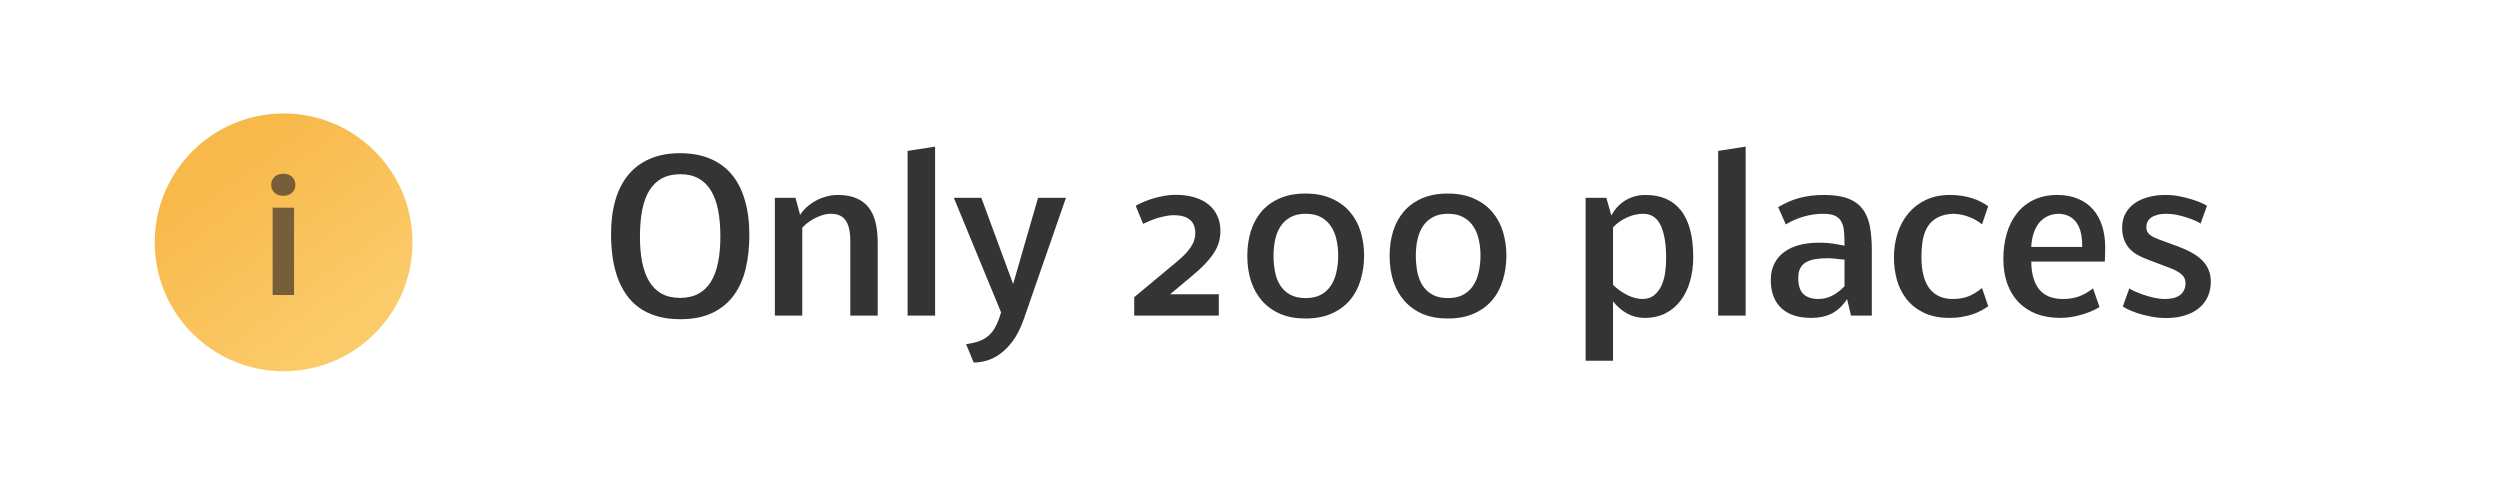 <?xml version="1.0" encoding="UTF-8"?> <svg xmlns="http://www.w3.org/2000/svg" width="196" height="38" viewBox="0 0 196 38" fill="none"> <g filter="url(#filter0_b_2345_17219)"> <rect width="196" height="38" rx="3.8" fill="white"></rect> </g> <path opacity="0.9" d="M58.75 18.424C58.75 19.357 58.656 20.226 58.469 21.034C58.281 21.836 57.974 22.534 57.547 23.127C57.125 23.716 56.568 24.18 55.875 24.518C55.182 24.857 54.331 25.026 53.32 25.026C52.648 25.026 52.047 24.948 51.516 24.791C50.984 24.635 50.518 24.414 50.117 24.127C49.716 23.841 49.375 23.495 49.094 23.088C48.812 22.682 48.583 22.232 48.406 21.737C48.234 21.242 48.107 20.708 48.023 20.135C47.945 19.557 47.906 18.956 47.906 18.331C47.906 17.346 48.021 16.463 48.25 15.682C48.479 14.896 48.82 14.232 49.273 13.69C49.727 13.148 50.289 12.734 50.961 12.448C51.638 12.156 52.425 12.01 53.32 12.01C54.221 12.01 55.01 12.156 55.688 12.448C56.37 12.734 56.938 13.153 57.391 13.706C57.844 14.258 58.182 14.932 58.406 15.729C58.635 16.521 58.75 17.419 58.75 18.424ZM50.172 18.541C50.172 19.286 50.229 19.956 50.344 20.549C50.464 21.143 50.648 21.648 50.898 22.065C51.154 22.482 51.479 22.802 51.875 23.026C52.276 23.245 52.758 23.354 53.32 23.354C53.867 23.354 54.339 23.25 54.734 23.041C55.135 22.828 55.464 22.518 55.719 22.112C55.979 21.7 56.169 21.198 56.289 20.604C56.414 20.005 56.477 19.317 56.477 18.541C56.477 17.76 56.417 17.067 56.297 16.463C56.177 15.859 55.99 15.349 55.734 14.932C55.479 14.515 55.154 14.2 54.758 13.987C54.367 13.768 53.898 13.659 53.352 13.659C52.789 13.659 52.307 13.765 51.906 13.979C51.505 14.193 51.175 14.508 50.914 14.924C50.659 15.336 50.471 15.846 50.352 16.456C50.232 17.06 50.172 17.755 50.172 18.541ZM62.727 16.846C62.867 16.627 63.042 16.424 63.25 16.237C63.464 16.044 63.698 15.877 63.953 15.737C64.213 15.596 64.49 15.487 64.781 15.409C65.073 15.325 65.367 15.284 65.664 15.284C66.227 15.284 66.706 15.364 67.102 15.526C67.497 15.687 67.823 15.924 68.078 16.237C68.333 16.549 68.518 16.937 68.633 17.401C68.753 17.864 68.812 18.398 68.812 19.002V24.745H66.664V18.901C66.664 18.177 66.544 17.64 66.305 17.291C66.07 16.937 65.682 16.76 65.141 16.76C64.922 16.76 64.698 16.797 64.469 16.87C64.24 16.942 64.023 17.034 63.82 17.143C63.617 17.252 63.435 17.372 63.273 17.502C63.112 17.633 62.987 17.752 62.898 17.862V24.745H60.75V15.51H62.367L62.727 16.846ZM73.312 24.745H71.156V11.831L73.312 11.495V24.745ZM74.781 15.51H76.938L79.43 22.268L81.383 15.51H83.57L80.266 25.018C80.021 25.716 79.734 26.286 79.406 26.729C79.078 27.172 78.734 27.518 78.375 27.768C78.021 28.018 77.667 28.19 77.312 28.284C76.958 28.377 76.633 28.424 76.336 28.424L75.742 26.979C76.148 26.927 76.497 26.846 76.789 26.737C77.081 26.627 77.331 26.476 77.539 26.284C77.753 26.091 77.932 25.849 78.078 25.557C78.229 25.265 78.365 24.909 78.484 24.487L74.781 15.51ZM93.711 18.276C93.711 17.812 93.57 17.463 93.289 17.229C93.008 16.989 92.581 16.87 92.008 16.87C91.831 16.87 91.638 16.89 91.43 16.932C91.221 16.969 91.01 17.018 90.797 17.081C90.588 17.143 90.383 17.216 90.18 17.299C89.977 17.383 89.789 17.466 89.617 17.549L89.039 16.135C89.138 16.073 89.292 15.995 89.5 15.901C89.708 15.802 89.953 15.706 90.234 15.612C90.516 15.518 90.823 15.44 91.156 15.377C91.495 15.31 91.838 15.276 92.188 15.276C92.734 15.276 93.221 15.341 93.648 15.471C94.081 15.601 94.448 15.789 94.75 16.034C95.052 16.279 95.281 16.575 95.438 16.924C95.599 17.268 95.68 17.656 95.68 18.088C95.68 18.39 95.643 18.68 95.57 18.956C95.497 19.226 95.372 19.505 95.195 19.791C95.018 20.073 94.784 20.367 94.492 20.674C94.201 20.982 93.836 21.317 93.398 21.682L91.734 23.073H95.555V24.745H88.922V23.299L92.219 20.557C92.474 20.344 92.695 20.143 92.883 19.956C93.07 19.763 93.224 19.575 93.344 19.393C93.469 19.211 93.56 19.029 93.617 18.846C93.68 18.664 93.711 18.474 93.711 18.276ZM102.359 23.37C102.812 23.37 103.201 23.289 103.523 23.127C103.846 22.961 104.109 22.729 104.312 22.432C104.521 22.135 104.672 21.781 104.766 21.37C104.865 20.958 104.914 20.505 104.914 20.01C104.914 19.609 104.872 19.216 104.789 18.831C104.711 18.44 104.573 18.091 104.375 17.784C104.182 17.476 103.922 17.229 103.594 17.041C103.266 16.854 102.854 16.76 102.359 16.76C101.896 16.76 101.503 16.849 101.18 17.026C100.862 17.198 100.604 17.432 100.406 17.729C100.208 18.026 100.065 18.375 99.977 18.776C99.888 19.172 99.844 19.596 99.844 20.049C99.844 20.487 99.883 20.906 99.961 21.307C100.039 21.708 100.174 22.062 100.367 22.37C100.56 22.672 100.818 22.914 101.141 23.096C101.464 23.279 101.87 23.37 102.359 23.37ZM102.344 15.174C103.146 15.174 103.836 15.307 104.414 15.573C104.997 15.833 105.477 16.187 105.852 16.635C106.227 17.078 106.503 17.594 106.68 18.182C106.857 18.771 106.945 19.388 106.945 20.034C106.945 20.711 106.854 21.349 106.672 21.948C106.495 22.547 106.219 23.07 105.844 23.518C105.469 23.966 104.99 24.32 104.406 24.581C103.828 24.841 103.138 24.971 102.336 24.971C101.607 24.971 100.961 24.854 100.398 24.62C99.836 24.38 99.359 24.044 98.969 23.612C98.583 23.18 98.289 22.664 98.086 22.065C97.888 21.461 97.789 20.791 97.789 20.057C97.789 19.37 97.88 18.729 98.062 18.135C98.245 17.541 98.523 17.026 98.898 16.588C99.273 16.151 99.745 15.807 100.312 15.557C100.885 15.302 101.562 15.174 102.344 15.174ZM113.516 23.37C113.969 23.37 114.357 23.289 114.68 23.127C115.003 22.961 115.266 22.729 115.469 22.432C115.677 22.135 115.828 21.781 115.922 21.37C116.021 20.958 116.07 20.505 116.07 20.01C116.07 19.609 116.029 19.216 115.945 18.831C115.867 18.44 115.729 18.091 115.531 17.784C115.339 17.476 115.078 17.229 114.75 17.041C114.422 16.854 114.01 16.76 113.516 16.76C113.052 16.76 112.659 16.849 112.336 17.026C112.018 17.198 111.76 17.432 111.562 17.729C111.365 18.026 111.221 18.375 111.133 18.776C111.044 19.172 111 19.596 111 20.049C111 20.487 111.039 20.906 111.117 21.307C111.195 21.708 111.331 22.062 111.523 22.37C111.716 22.672 111.974 22.914 112.297 23.096C112.62 23.279 113.026 23.37 113.516 23.37ZM113.5 15.174C114.302 15.174 114.992 15.307 115.57 15.573C116.154 15.833 116.633 16.187 117.008 16.635C117.383 17.078 117.659 17.594 117.836 18.182C118.013 18.771 118.102 19.388 118.102 20.034C118.102 20.711 118.01 21.349 117.828 21.948C117.651 22.547 117.375 23.07 117 23.518C116.625 23.966 116.146 24.32 115.562 24.581C114.984 24.841 114.294 24.971 113.492 24.971C112.763 24.971 112.117 24.854 111.555 24.62C110.992 24.38 110.516 24.044 110.125 23.612C109.74 23.18 109.445 22.664 109.242 22.065C109.044 21.461 108.945 20.791 108.945 20.057C108.945 19.37 109.036 18.729 109.219 18.135C109.401 17.541 109.68 17.026 110.055 16.588C110.43 16.151 110.901 15.807 111.469 15.557C112.042 15.302 112.719 15.174 113.5 15.174ZM128.82 16.76C128.398 16.76 127.977 16.857 127.555 17.049C127.138 17.237 126.773 17.495 126.461 17.823V22.331C126.633 22.497 126.812 22.648 127 22.784C127.193 22.919 127.388 23.036 127.586 23.135C127.789 23.234 127.99 23.31 128.188 23.362C128.385 23.414 128.576 23.44 128.758 23.44C129.133 23.44 129.44 23.344 129.68 23.151C129.924 22.953 130.117 22.7 130.258 22.393C130.398 22.086 130.495 21.745 130.547 21.37C130.599 20.989 130.625 20.62 130.625 20.26C130.625 19.13 130.482 18.265 130.195 17.666C129.909 17.062 129.451 16.76 128.82 16.76ZM128.938 24.924C128.448 24.924 127.987 24.807 127.555 24.573C127.128 24.333 126.763 24.015 126.461 23.62V28.284H124.312V15.51H125.938L126.328 16.893C126.458 16.654 126.612 16.435 126.789 16.237C126.971 16.039 127.174 15.87 127.398 15.729C127.628 15.588 127.875 15.479 128.141 15.401C128.411 15.323 128.701 15.284 129.008 15.284C130.232 15.284 131.161 15.693 131.797 16.51C132.432 17.323 132.75 18.541 132.75 20.166C132.75 20.833 132.667 21.458 132.5 22.041C132.339 22.62 132.096 23.122 131.773 23.549C131.456 23.976 131.06 24.312 130.586 24.557C130.112 24.802 129.562 24.924 128.938 24.924ZM136.859 24.745H134.703V11.831L136.859 11.495V24.745ZM142.945 16.76C142.43 16.76 141.919 16.833 141.414 16.979C140.909 17.125 140.44 17.331 140.008 17.596L139.406 16.237C139.677 16.081 139.945 15.943 140.211 15.823C140.482 15.703 140.76 15.604 141.047 15.526C141.339 15.448 141.643 15.388 141.961 15.346C142.279 15.305 142.622 15.284 142.992 15.284C143.742 15.284 144.359 15.372 144.844 15.549C145.328 15.721 145.711 15.987 145.992 16.346C146.279 16.7 146.477 17.148 146.586 17.69C146.695 18.232 146.75 18.867 146.75 19.596V24.745H145.117L144.812 23.448C144.469 23.969 144.068 24.346 143.609 24.581C143.151 24.81 142.612 24.924 141.992 24.924C141.503 24.924 141.062 24.862 140.672 24.737C140.281 24.612 139.948 24.424 139.672 24.174C139.401 23.924 139.193 23.614 139.047 23.245C138.901 22.875 138.828 22.445 138.828 21.956C138.828 21.461 138.922 21.031 139.109 20.666C139.297 20.297 139.557 19.992 139.891 19.752C140.224 19.508 140.62 19.325 141.078 19.206C141.542 19.086 142.049 19.026 142.602 19.026C142.867 19.026 143.109 19.036 143.328 19.057C143.552 19.078 143.75 19.104 143.922 19.135C144.094 19.161 144.237 19.187 144.352 19.213C144.471 19.239 144.557 19.255 144.609 19.26C144.609 18.875 144.599 18.529 144.578 18.221C144.557 17.909 144.495 17.646 144.391 17.432C144.286 17.213 144.122 17.047 143.898 16.932C143.674 16.817 143.357 16.76 142.945 16.76ZM142.547 23.44C142.932 23.44 143.292 23.357 143.625 23.19C143.964 23.023 144.292 22.773 144.609 22.44V20.354C144.568 20.354 144.497 20.349 144.398 20.338C144.299 20.323 144.185 20.31 144.055 20.299C143.93 20.284 143.799 20.271 143.664 20.26C143.534 20.25 143.419 20.245 143.32 20.245C142.945 20.245 142.612 20.268 142.32 20.315C142.034 20.362 141.789 20.445 141.586 20.565C141.388 20.68 141.237 20.838 141.133 21.041C141.034 21.239 140.984 21.492 140.984 21.799C140.984 22.388 141.122 22.81 141.398 23.065C141.68 23.315 142.062 23.44 142.547 23.44ZM152.844 24.924C152.073 24.924 151.411 24.794 150.859 24.534C150.307 24.273 149.854 23.924 149.5 23.487C149.151 23.049 148.893 22.547 148.727 21.979C148.565 21.406 148.484 20.807 148.484 20.182C148.484 19.505 148.581 18.87 148.773 18.276C148.971 17.677 149.255 17.156 149.625 16.713C150 16.271 150.458 15.922 151 15.666C151.547 15.411 152.169 15.284 152.867 15.284C153.211 15.284 153.529 15.307 153.82 15.354C154.117 15.401 154.391 15.466 154.641 15.549C154.891 15.627 155.117 15.721 155.32 15.831C155.523 15.935 155.708 16.047 155.875 16.166L155.391 17.588C155.271 17.484 155.125 17.383 154.953 17.284C154.786 17.185 154.604 17.096 154.406 17.018C154.208 16.94 153.997 16.877 153.773 16.831C153.549 16.784 153.323 16.76 153.094 16.76C152.63 16.786 152.242 16.88 151.93 17.041C151.617 17.198 151.365 17.419 151.172 17.706C150.979 17.992 150.841 18.341 150.758 18.752C150.68 19.164 150.641 19.63 150.641 20.151C150.641 21.25 150.852 22.073 151.273 22.62C151.695 23.166 152.299 23.44 153.086 23.44C153.596 23.44 154.031 23.362 154.391 23.206C154.75 23.044 155.083 22.836 155.391 22.581L155.875 24.01C155.719 24.12 155.542 24.229 155.344 24.338C155.146 24.448 154.922 24.547 154.672 24.635C154.422 24.719 154.146 24.786 153.844 24.838C153.542 24.896 153.208 24.924 152.844 24.924ZM164.602 24.073C164.372 24.213 164.128 24.336 163.867 24.44C163.607 24.544 163.341 24.633 163.07 24.706C162.805 24.779 162.542 24.833 162.281 24.87C162.021 24.906 161.776 24.924 161.547 24.924C160.833 24.924 160.198 24.817 159.641 24.604C159.089 24.385 158.62 24.075 158.234 23.674C157.854 23.268 157.562 22.781 157.359 22.213C157.161 21.64 157.062 21 157.062 20.291C157.062 19.567 157.154 18.901 157.336 18.291C157.518 17.677 157.786 17.148 158.141 16.706C158.5 16.258 158.943 15.909 159.469 15.659C160 15.409 160.609 15.284 161.297 15.284C161.906 15.284 162.443 15.383 162.906 15.581C163.375 15.773 163.768 16.049 164.086 16.409C164.404 16.768 164.643 17.2 164.805 17.706C164.966 18.211 165.047 18.773 165.047 19.393C165.047 19.586 165.044 19.776 165.039 19.963C165.034 20.151 165.026 20.333 165.016 20.51H159.25C159.255 21.015 159.315 21.453 159.43 21.823C159.544 22.192 159.706 22.497 159.914 22.737C160.128 22.976 160.385 23.154 160.688 23.268C160.995 23.383 161.339 23.44 161.719 23.44C162.203 23.44 162.63 23.372 163 23.237C163.37 23.096 163.734 22.888 164.094 22.612L164.602 24.073ZM163.242 19.229C163.242 18.416 163.078 17.805 162.75 17.393C162.422 16.982 161.966 16.771 161.383 16.76C161.029 16.771 160.721 16.846 160.461 16.987C160.206 17.122 159.99 17.307 159.812 17.541C159.641 17.776 159.508 18.049 159.414 18.362C159.32 18.674 159.266 19.008 159.25 19.362H163.242V19.229ZM168.352 20.338C168.081 20.239 167.826 20.122 167.586 19.987C167.346 19.851 167.135 19.687 166.953 19.495C166.776 19.297 166.635 19.062 166.531 18.791C166.427 18.521 166.375 18.2 166.375 17.831C166.375 17.424 166.461 17.062 166.633 16.745C166.805 16.427 167.042 16.161 167.344 15.948C167.646 15.729 168.003 15.565 168.414 15.456C168.831 15.341 169.281 15.284 169.766 15.284C170.151 15.284 170.529 15.32 170.898 15.393C171.268 15.466 171.602 15.552 171.898 15.651C172.201 15.745 172.451 15.838 172.648 15.932C172.852 16.026 172.979 16.094 173.031 16.135L172.523 17.526C172.445 17.463 172.31 17.39 172.117 17.307C171.924 17.219 171.703 17.135 171.453 17.057C171.208 16.974 170.945 16.904 170.664 16.846C170.383 16.789 170.112 16.76 169.852 16.76C169.576 16.76 169.336 16.789 169.133 16.846C168.935 16.898 168.771 16.971 168.641 17.065C168.516 17.159 168.422 17.271 168.359 17.401C168.302 17.526 168.273 17.664 168.273 17.815C168.273 17.935 168.294 18.041 168.336 18.135C168.378 18.229 168.44 18.312 168.523 18.385C168.607 18.458 168.711 18.526 168.836 18.588C168.961 18.651 169.107 18.713 169.273 18.776L170.742 19.315C171.148 19.466 171.51 19.63 171.828 19.807C172.146 19.979 172.417 20.177 172.641 20.401C172.865 20.62 173.034 20.867 173.148 21.143C173.268 21.419 173.328 21.732 173.328 22.081C173.328 22.529 173.245 22.93 173.078 23.284C172.917 23.633 172.682 23.93 172.375 24.174C172.073 24.419 171.706 24.607 171.273 24.737C170.846 24.867 170.365 24.932 169.828 24.932C169.38 24.932 168.961 24.89 168.57 24.807C168.185 24.729 167.841 24.64 167.539 24.541C167.242 24.437 166.995 24.336 166.797 24.237C166.604 24.138 166.482 24.067 166.43 24.026L166.938 22.612C166.995 22.659 167.122 22.729 167.32 22.823C167.518 22.911 167.75 23.002 168.016 23.096C168.281 23.19 168.562 23.271 168.859 23.338C169.161 23.406 169.445 23.44 169.711 23.44C169.919 23.44 170.122 23.422 170.32 23.385C170.518 23.344 170.693 23.276 170.844 23.182C170.995 23.083 171.115 22.956 171.203 22.799C171.297 22.638 171.344 22.435 171.344 22.19C171.344 21.914 171.237 21.685 171.023 21.502C170.81 21.32 170.523 21.161 170.164 21.026L168.352 20.338Z" fill="#1E1E1E"></path> <circle cx="22.235" cy="19" r="10.106" fill="url(#paint0_linear_2345_17219)"></circle> <path opacity="0.9" d="M23.053 16.279V23.127H21.375V16.279H23.053ZM21.262 14.488C21.262 14.239 21.346 14.033 21.515 13.868C21.688 13.704 21.92 13.621 22.211 13.621C22.502 13.621 22.732 13.704 22.901 13.868C23.074 14.033 23.16 14.239 23.16 14.488C23.16 14.733 23.074 14.938 22.901 15.102C22.732 15.267 22.502 15.349 22.211 15.349C21.92 15.349 21.688 15.267 21.515 15.102C21.346 14.938 21.262 14.733 21.262 14.488Z" fill="#685436"></path> <defs> <filter id="filter0_b_2345_17219" x="-19" y="-19" width="234" height="76" filterUnits="userSpaceOnUse" color-interpolation-filters="sRGB"> <feFlood flood-opacity="0" result="BackgroundImageFix"></feFlood> <feGaussianBlur in="BackgroundImageFix" stdDeviation="9.5"></feGaussianBlur> <feComposite in2="SourceAlpha" operator="in" result="effect1_backgroundBlur_2345_17219"></feComposite> <feBlend mode="normal" in="SourceGraphic" in2="effect1_backgroundBlur_2345_17219" result="shape"></feBlend> </filter> <linearGradient id="paint0_linear_2345_17219" x1="15.767" y1="14.553" x2="25.065" y2="27.085" gradientUnits="userSpaceOnUse"> <stop stop-color="#F8B94B"></stop> <stop offset="1" stop-color="#FBCB6A"></stop> </linearGradient> </defs> </svg> 